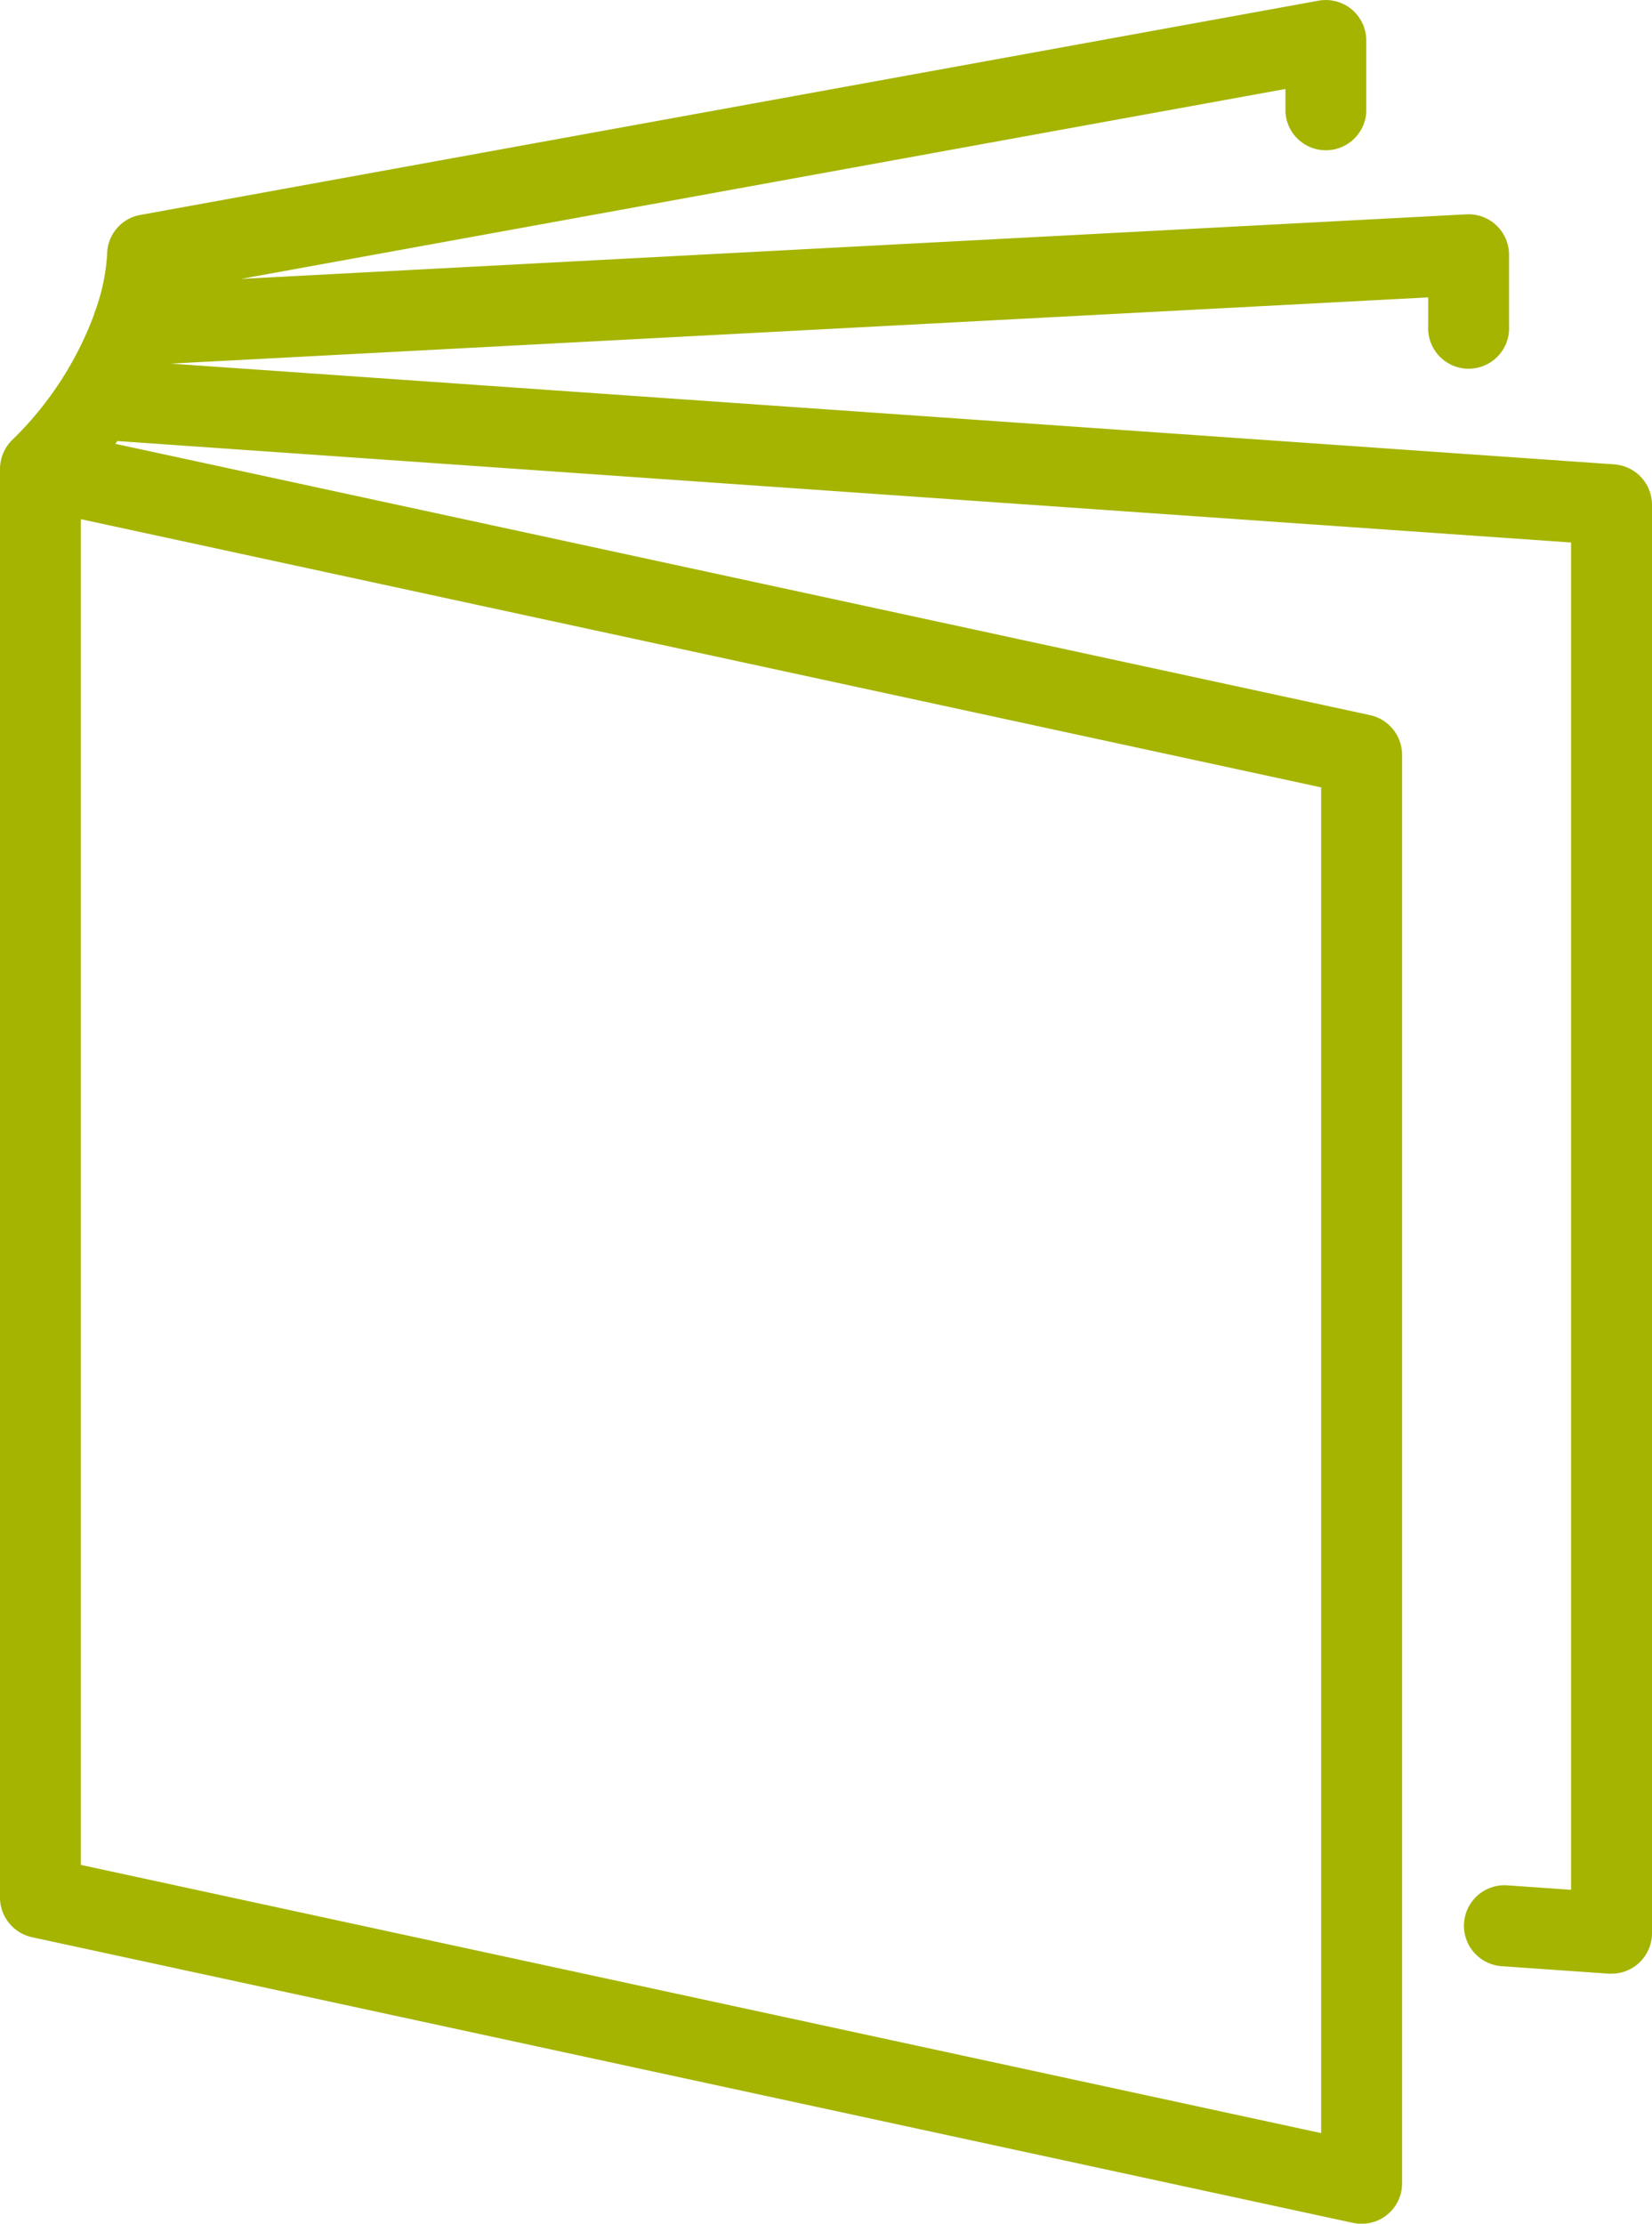 <svg xmlns="http://www.w3.org/2000/svg" width="59.279" height="79.779" viewBox="0 0 59.279 79.779">
  <path id="Patient-Brochure-icon" d="M57.929,16.66l-51.8-3.615,45.12-2.376V11.7a1.452,1.452,0,1,0,2.9,0V9.14a1.452,1.452,0,0,0-1.528-1.45L8.648,10.006,46.126,3.192v.823a1.452,1.452,0,0,0,2.9,0V1.452A1.452,1.452,0,0,0,47.318.024L5.037,7.711A1.445,1.445,0,0,0,3.844,9.128a7.229,7.229,0,0,1-.411,1.984,1.424,1.424,0,0,0-.057.171,12.214,12.214,0,0,1-2.936,4.5,1.445,1.445,0,0,0-.4.71l-.01.046A1.426,1.426,0,0,0,0,16.854V68.077A1.46,1.46,0,0,0,1.146,69.5l47.407,10.25a1.481,1.481,0,0,0,.306.033,1.452,1.452,0,0,0,1.452-1.452V27.077a1.46,1.46,0,0,0-1.145-1.419L4.14,15.923c.025-.034.045-.067.069-.1L45.44,18.7l10.935.763V67.8l-2.29-.16a1.452,1.452,0,1,0-.2,2.9l3.843.269c.034,0,.068,0,.1,0a1.452,1.452,0,0,0,1.451-1.452V18.109a1.456,1.456,0,0,0-1.35-1.448M47.407,28.249v48.28L2.9,66.906V18.626Z" transform="translate(0 0)" fill="#a4b400"/>
</svg>
